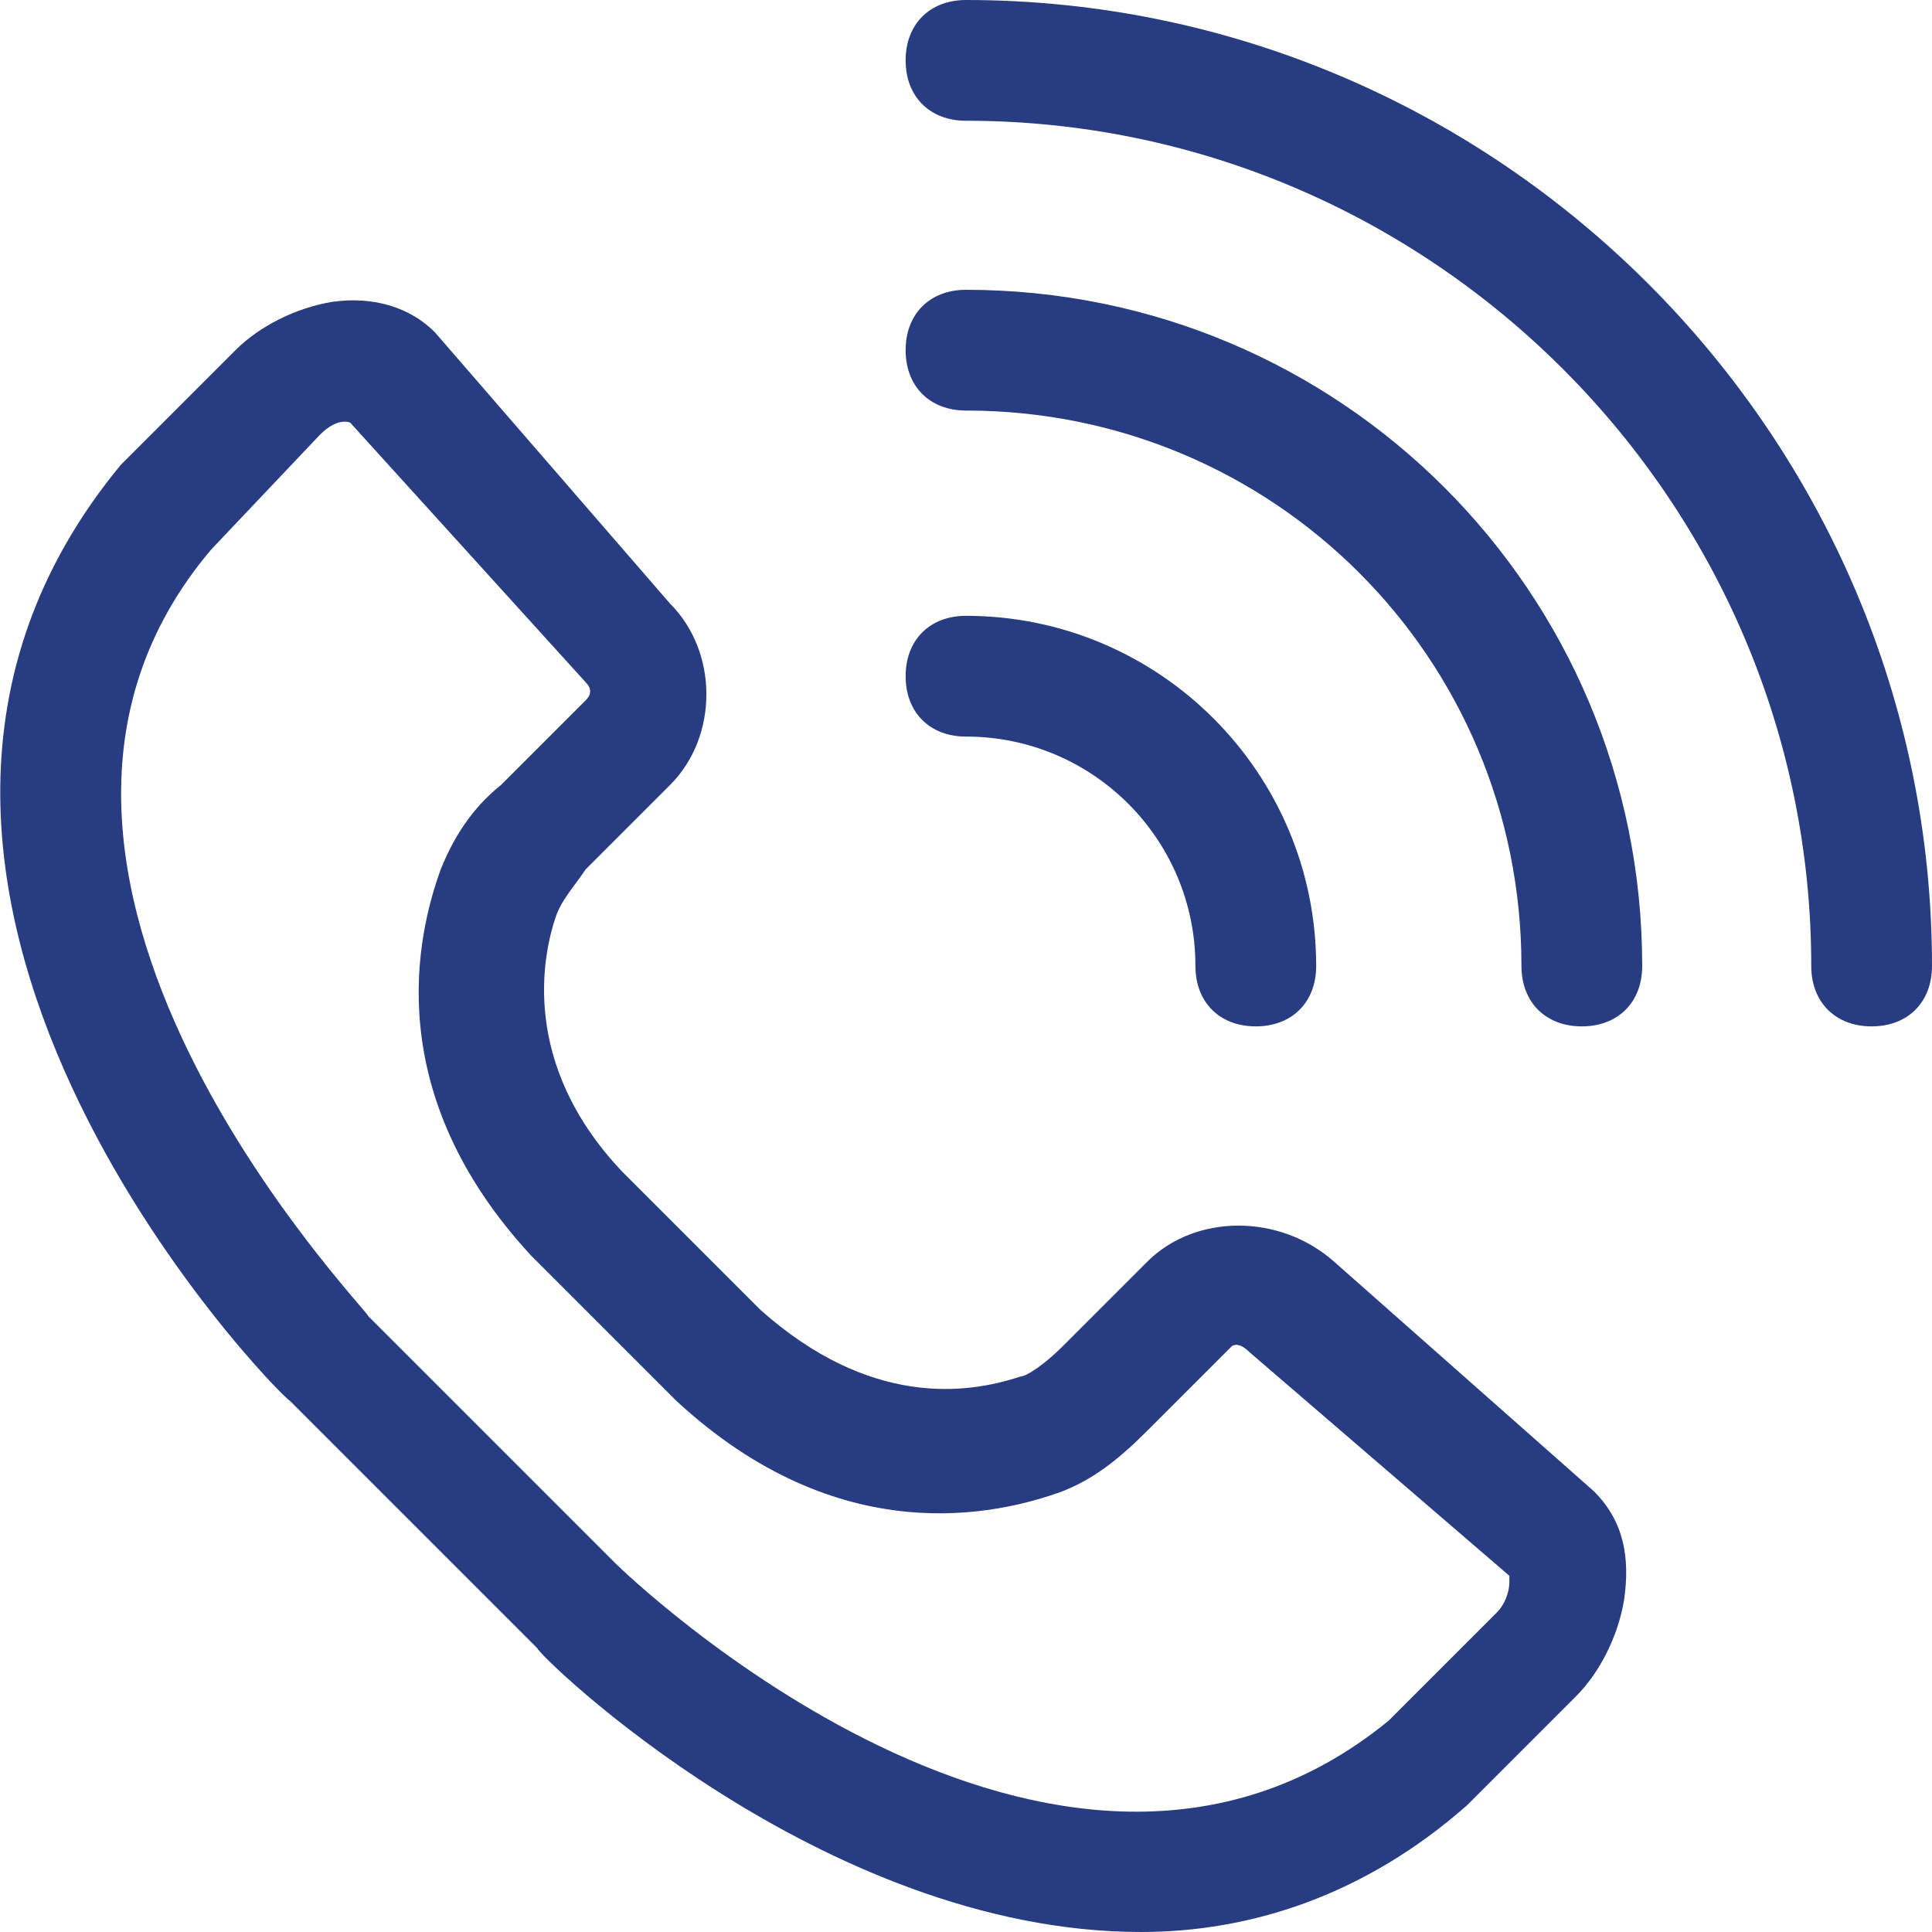 <?xml version="1.0" encoding="utf-8"?>
<!-- Generator: Adobe Illustrator 25.1.0, SVG Export Plug-In . SVG Version: 6.00 Build 0)  -->
<svg version="1.1" id="icon" xmlns="http://www.w3.org/2000/svg" xmlns:xlink="http://www.w3.org/1999/xlink" x="0px" y="0px"
	 viewBox="0 0 32 32" style="enable-background:new 0 0 32 32;" xml:space="preserve">
<style type="text/css">
	.st0{fill:#283C82;}
</style>
<g>
	<path class="st0" d="M31,17c-0.6,0-1-0.4-1-1c0-7.7-6.3-14-14-14c-0.6,0-1-0.4-1-1s0.4-1,1-1c8.8,0,16,7.2,16,16
		C32,16.6,31.6,17,31,17z"/>
	<path class="st0" d="M26.2,17c-0.6,0-1-0.4-1-1c0-5.1-4.1-9.2-9.2-9.2c-0.6,0-1-0.4-1-1s0.4-1,1-1c6.2,0,11.2,5,11.2,11.2
		C27.2,16.6,26.8,17,26.2,17z"/>
	<path class="st0" d="M20.8,17c-0.6,0-1-0.4-1-1c0-2.1-1.7-3.8-3.8-3.8c-0.6,0-1-0.4-1-1s0.4-1,1-1c3.2,0,5.8,2.6,5.8,5.8
		C21.8,16.6,21.4,17,20.8,17z"/>
	<path class="st0" d="M18.9,32c-5.3,0-10-4.6-10-4.7l-4.1-4.1C4.6,23.1-3.7,14.6,2,7.7l1.9-1.9c0.4-0.4,1-0.7,1.6-0.8
		c0.7-0.1,1.3,0.1,1.7,0.5l3.9,4.5c0.8,0.8,0.8,2.2,0,3l-1.4,1.4c-0.2,0.3-0.4,0.5-0.5,0.8c-0.2,0.6-0.6,2.4,1.1,4.2l2.3,2.3
		c1.8,1.6,3.4,1.4,4.3,1.1c0.1,0,0.4-0.2,0.7-0.5l1.4-1.4c0.8-0.8,2.2-0.8,3.1,0l4.3,3.8c0.5,0.5,0.6,1.1,0.5,1.8l0,0
		c-0.1,0.6-0.4,1.2-0.8,1.6l-1.8,1.8C22.6,31.4,20.7,32,18.9,32z M5.3,7.2L3.5,9.1C-1,14.4,6.1,21.7,6.1,21.8l4.1,4.1
		C10.3,26,17.5,33,23,28.5l1.8-1.8c0.1-0.1,0.2-0.3,0.2-0.5c0-0.1,0-0.1,0-0.1l-4.3-3.7c-0.2-0.2-0.3-0.1-0.3-0.1L19,23.7
		c-0.5,0.5-0.9,0.8-1.4,1c-1.1,0.4-3.7,1-6.4-1.5l-2.4-2.4c-2.5-2.7-1.9-5.3-1.5-6.4c0.2-0.5,0.5-1,1-1.4l1.4-1.4
		c0.1-0.1,0.1-0.2,0-0.3L5.8,7C5.8,7,5.6,6.9,5.3,7.2z M26,26.4L26,26.4L26,26.4z"/>
</g>
</svg>
